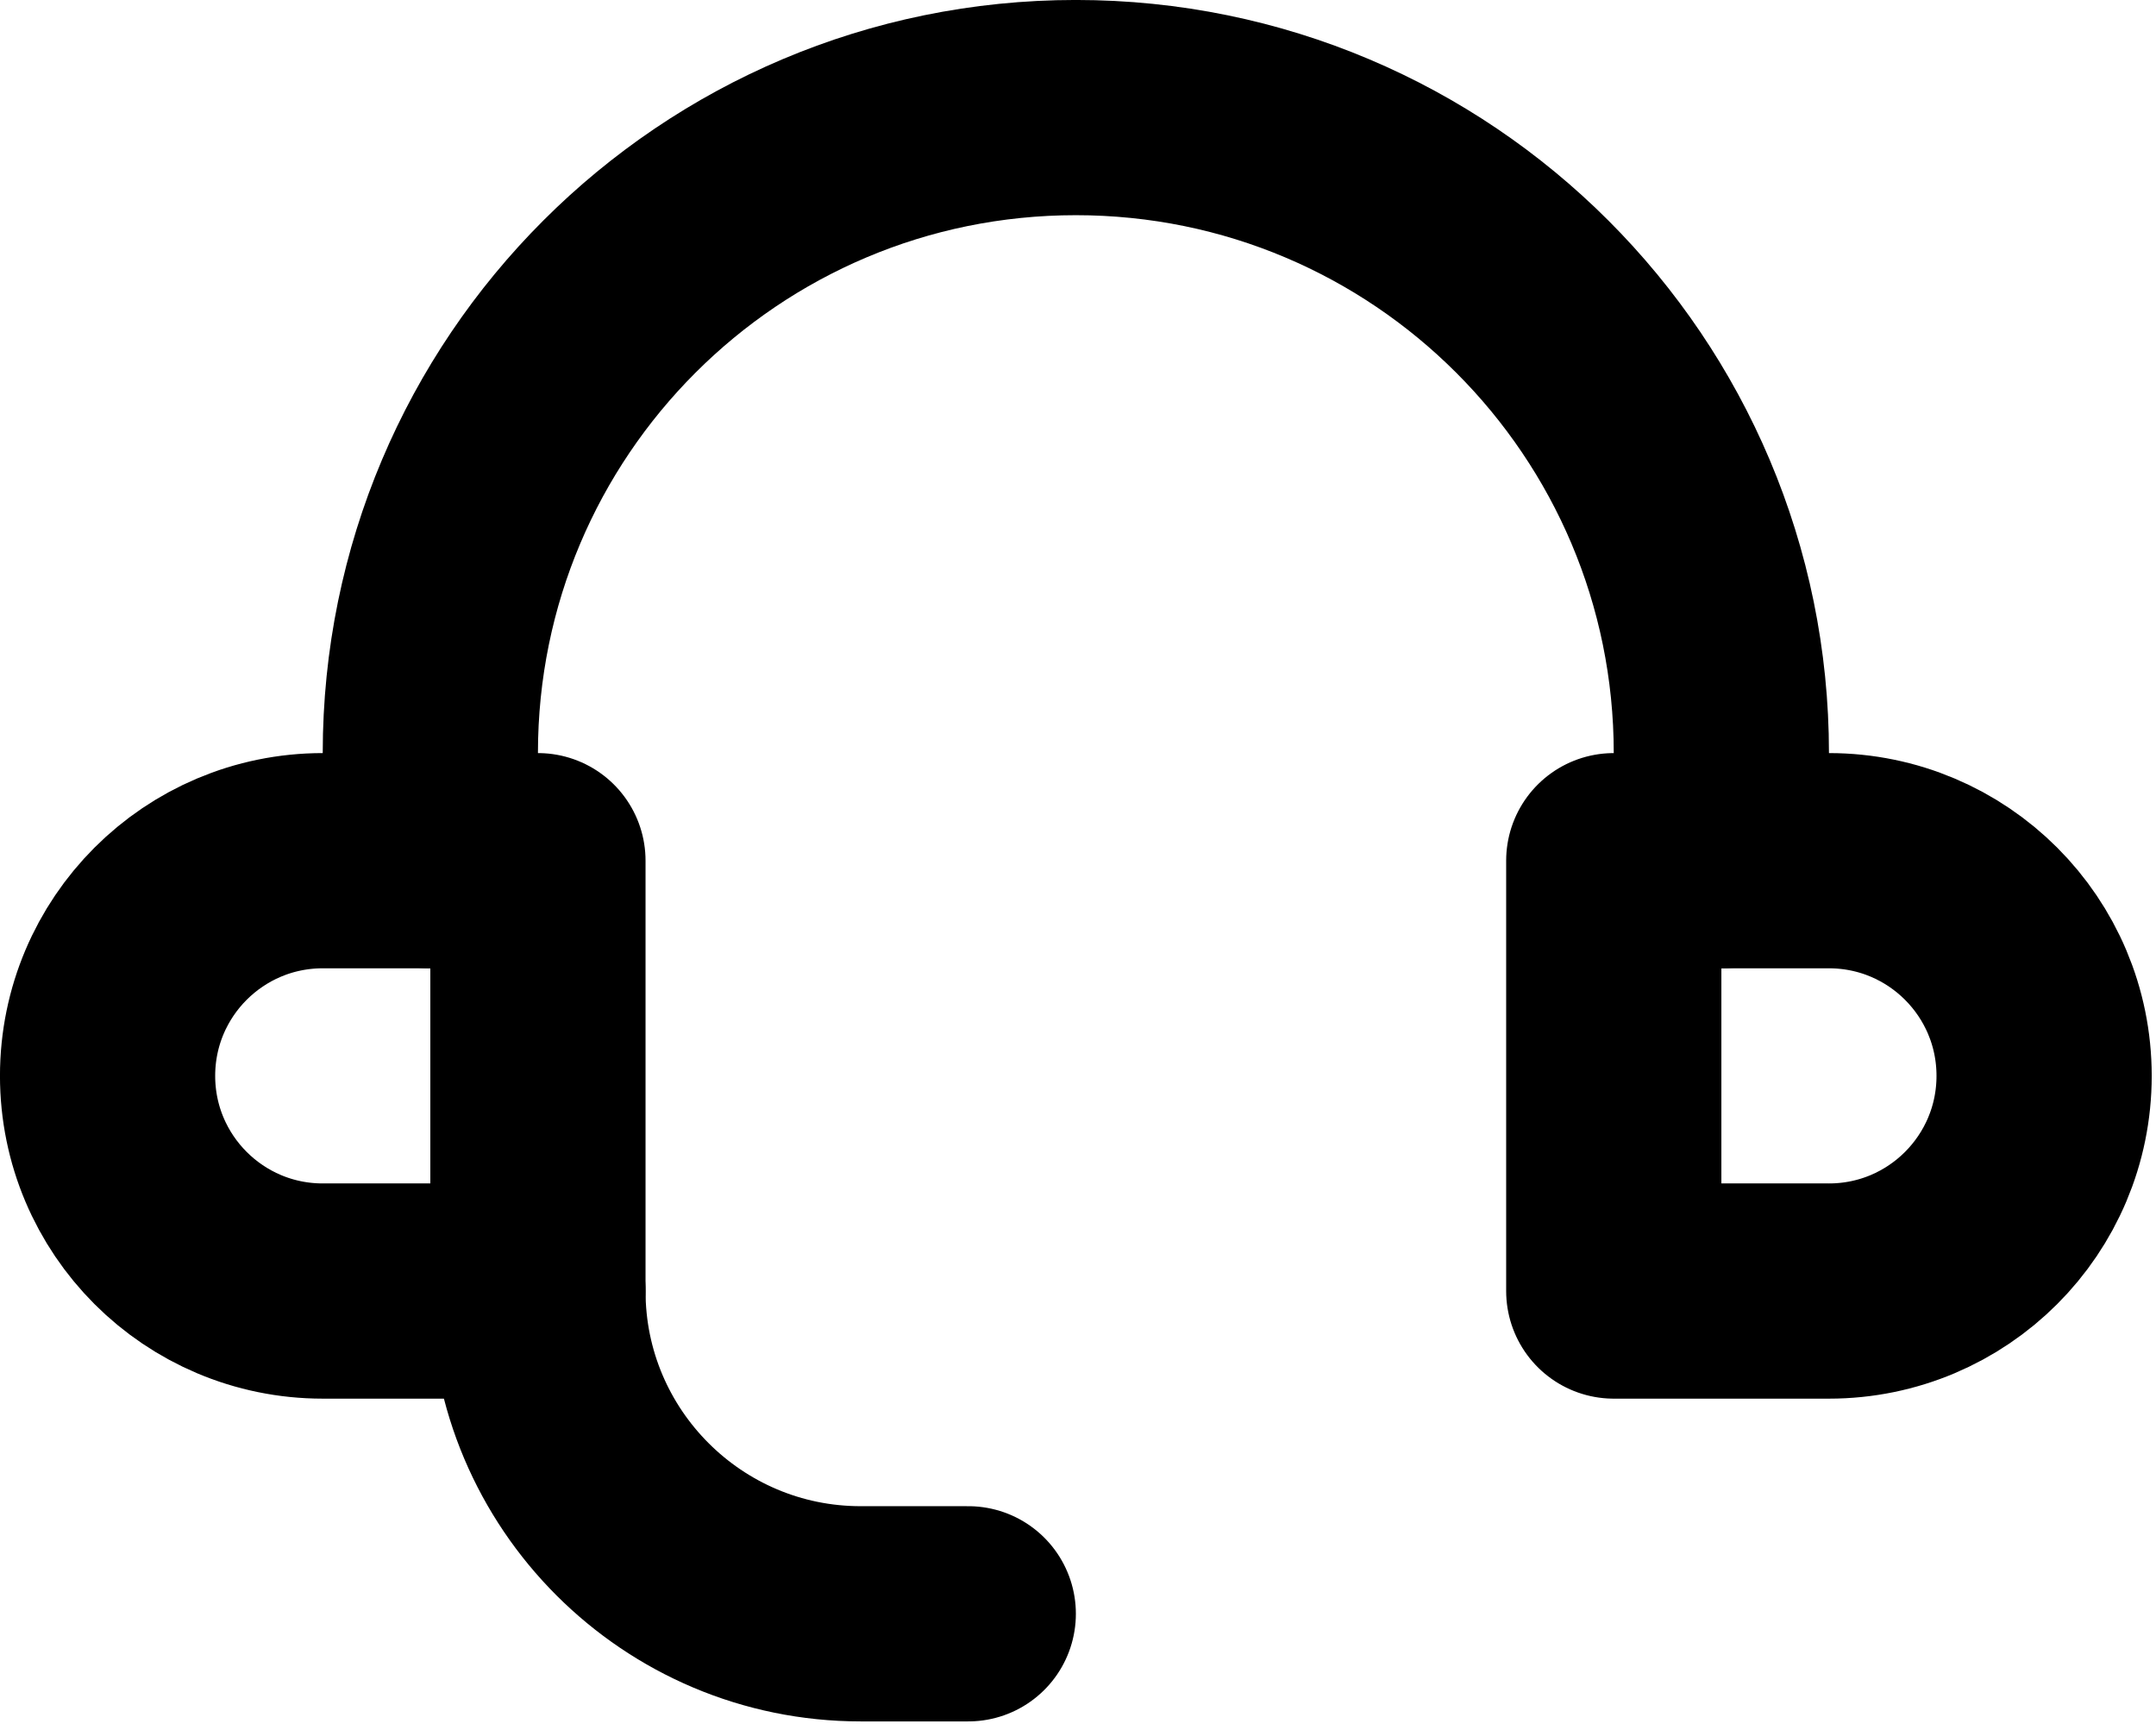 <?xml version="1.0" encoding="UTF-8" standalone="no"?>
<svg xmlns="http://www.w3.org/2000/svg" xmlns:xlink="http://www.w3.org/1999/xlink" xmlns:serif="http://www.serif.com/" width="100%" height="100%" viewBox="0 0 167 134" version="1.1" xml:space="preserve" style="fill-rule:evenodd;clip-rule:evenodd;stroke-linecap:round;stroke-linejoin:round;stroke-miterlimit:2;">
  <path d="M41.667,100l-16.667,0c-9.208,0 -16.667,-7.463 -16.667,-16.667c0,-9.204 7.459,-16.666 16.667,-16.666l16.667,-0l-0,33.333Z" style="fill:none;stroke:#000;stroke-width:16.67px;"></path>
  <path d="M141.667,100l-16.667,0l0,-33.333l16.667,-0c9.208,-0 16.666,7.462 16.666,16.666c0,9.204 -7.458,16.667 -16.666,16.667Z" style="fill:none;stroke:#000;stroke-width:16.67px;"></path>
  <path d="M33.333,66.667l0,-8.334c0,-27.612 22.376,-50 50,-50c27.625,0 50,22.388 50,50l0,8.334" style="fill:none;stroke:#000;stroke-width:16.67px;"></path>
  <path d="M41.667,100c-0,13.808 11.208,25 25,25l8.333,0" style="fill:none;stroke:#000;stroke-width:16.67px;"></path>
</svg>
